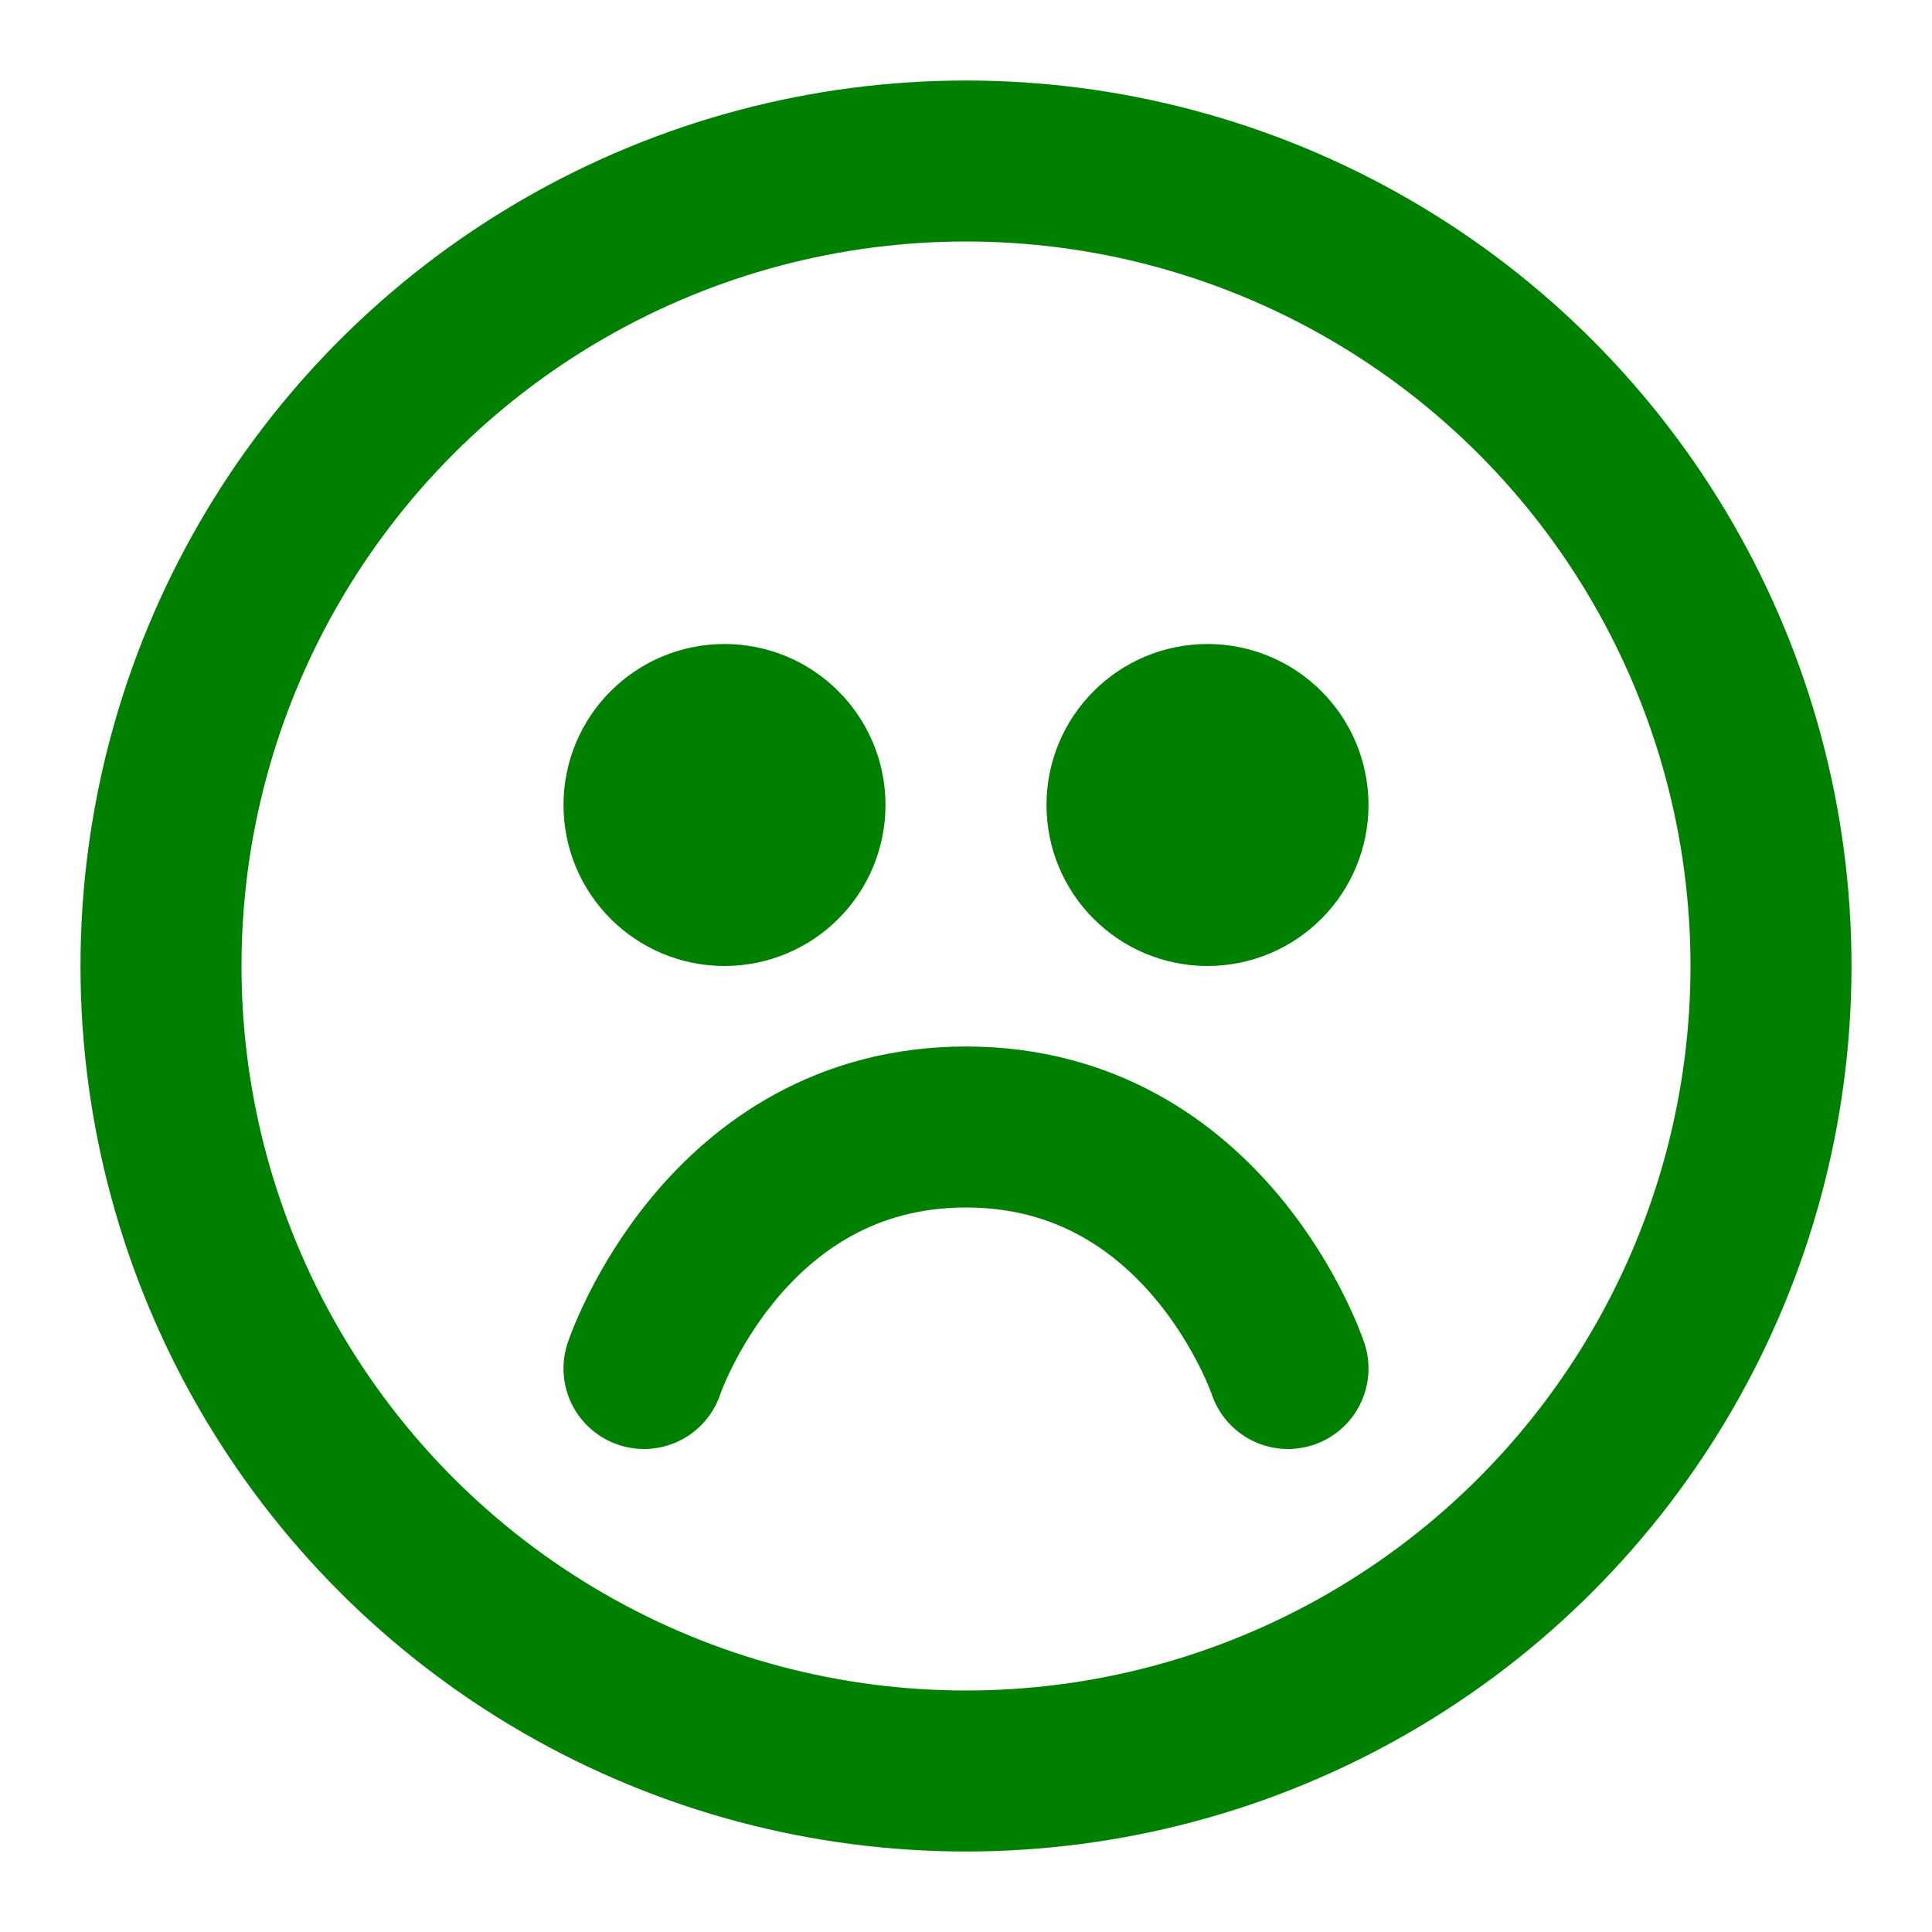 <svg xmlns="http://www.w3.org/2000/svg" viewBox="0 0 24 24" fill="none" stroke="green" stroke-width="2" stroke-linecap="round" stroke-linejoin="round">
  <circle cx="12" cy="12" r="10"/>
  <circle cx="9" cy="10" r="1"/>
  <circle cx="15" cy="10" r="1"/>
  <path d="M8 17s1-3 4-3 4 3 4 3"/>
</svg>